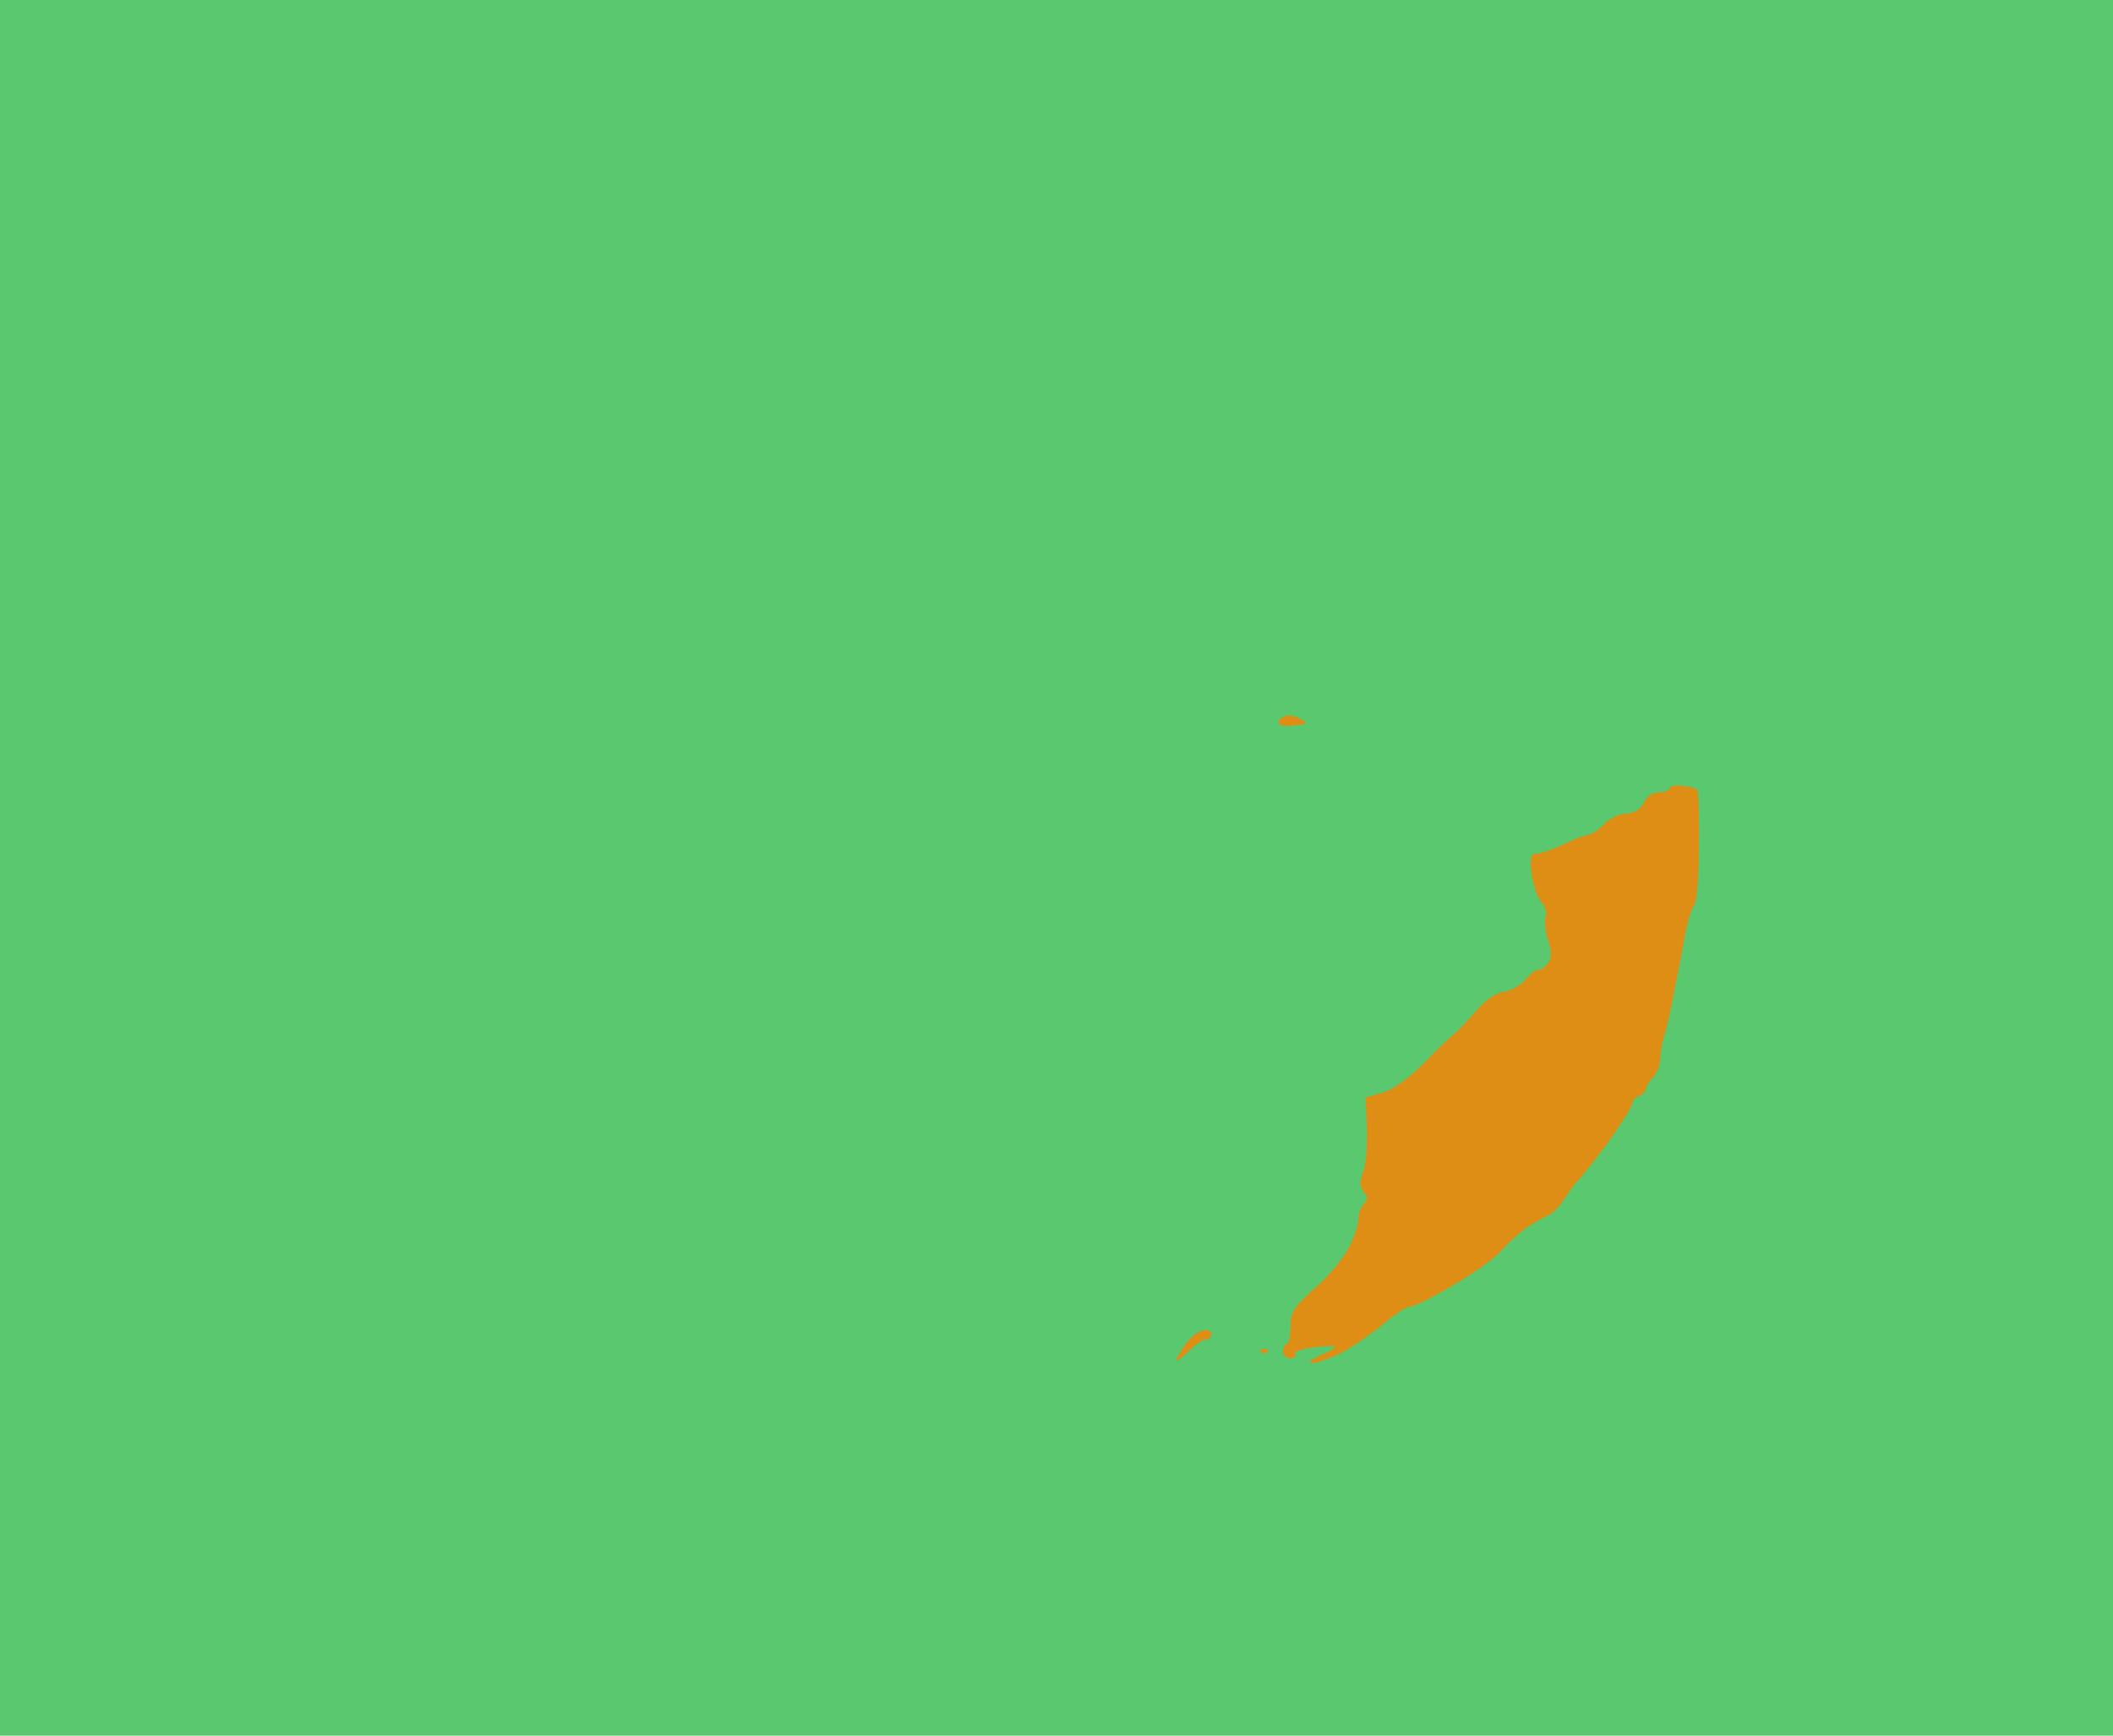 <?xml version="1.0" standalone="no"?>
<!DOCTYPE svg PUBLIC "-//W3C//DTD SVG 20010904//EN"
 "http://www.w3.org/TR/2001/REC-SVG-20010904/DTD/svg10.dtd">
<svg version="1.0" xmlns="http://www.w3.org/2000/svg"
 width="100%" height="100%" viewBox="0 0 448 368"
 preserveAspectRatio="xMidYMid meet">
<rect width="448" height="368" fill="#5ac86e" stroke="none"/><g transform="translate(0,368) scale(0.1,-0.1)"
fill="#de8e14" stroke="none">
<path d="M2754 2157 c-12 7 -26 8 -34 3 -8 -5 -12 -12 -8 -15 3 -4 19 -5 35
-3 27 3 27 4 7 15z"/>
<path d="M3566 2014 c-14 2 -26 -1 -26 -5 0 -5 -10 -9 -23 -9 -13 0 -26 -9
-32 -22 -7 -14 -20 -22 -37 -23 -15 0 -37 -11 -48 -23 -11 -12 -26 -22 -33
-22 -7 -1 -30 -9 -52 -20 -22 -11 -47 -19 -57 -20 -13 0 -15 -8 -11 -42 3 -24
12 -51 21 -60 8 -10 12 -24 9 -32 -3 -8 -1 -30 5 -50 9 -27 8 -39 -2 -51 -7
-8 -15 -13 -17 -11 -3 3 -15 -6 -27 -19 -11 -14 -33 -26 -48 -28 -17 -2 -40
-18 -60 -42 -18 -21 -39 -43 -47 -49 -8 -6 -37 -34 -65 -63 -31 -31 -65 -55
-86 -60 l-35 -10 3 -65 c1 -36 -2 -78 -8 -93 -8 -20 -7 -31 1 -42 9 -10 9 -17
1 -25 -7 -7 -12 -21 -12 -33 0 -11 -9 -39 -20 -60 -11 -22 -43 -61 -72 -86
-45 -40 -52 -51 -52 -83 0 -20 -4 -36 -8 -36 -4 0 -8 -7 -8 -15 0 -8 7 -15 16
-15 8 0 13 4 10 9 -3 5 13 11 37 14 23 3 44 4 46 2 2 -3 -11 -11 -30 -19 -20
-9 -27 -15 -16 -16 10 0 37 10 60 21 23 12 62 39 88 60 25 22 52 39 60 39 8 0
48 20 90 45 42 24 88 57 101 72 13 15 37 37 53 49 17 11 38 23 47 27 9 3 25
19 34 34 10 15 22 33 28 38 6 6 35 42 64 81 28 39 52 77 52 83 0 6 7 14 15 17
8 4 15 10 15 16 0 5 7 16 15 24 8 9 15 26 15 38 0 13 4 36 9 52 5 16 14 54 19
84 6 30 17 84 23 120 7 36 16 68 21 71 5 3 10 58 10 122 1 65 -1 120 -4 123
-4 3 -18 7 -32 8z"/>
<path d="M2557 860 c-9 0 -23 -7 -31 -16 -9 -8 -21 -25 -27 -37 -10 -18 -6
-17 19 6 16 16 34 28 38 27 5 -1 10 3 12 9 2 6 -3 11 -11 11z"/>
<path d="M2680 820 c-7 0 -10 -3 -7 -7 4 -3 10 -3 14 0 3 4 0 7 -7 7z"/>
</g>
</svg>
